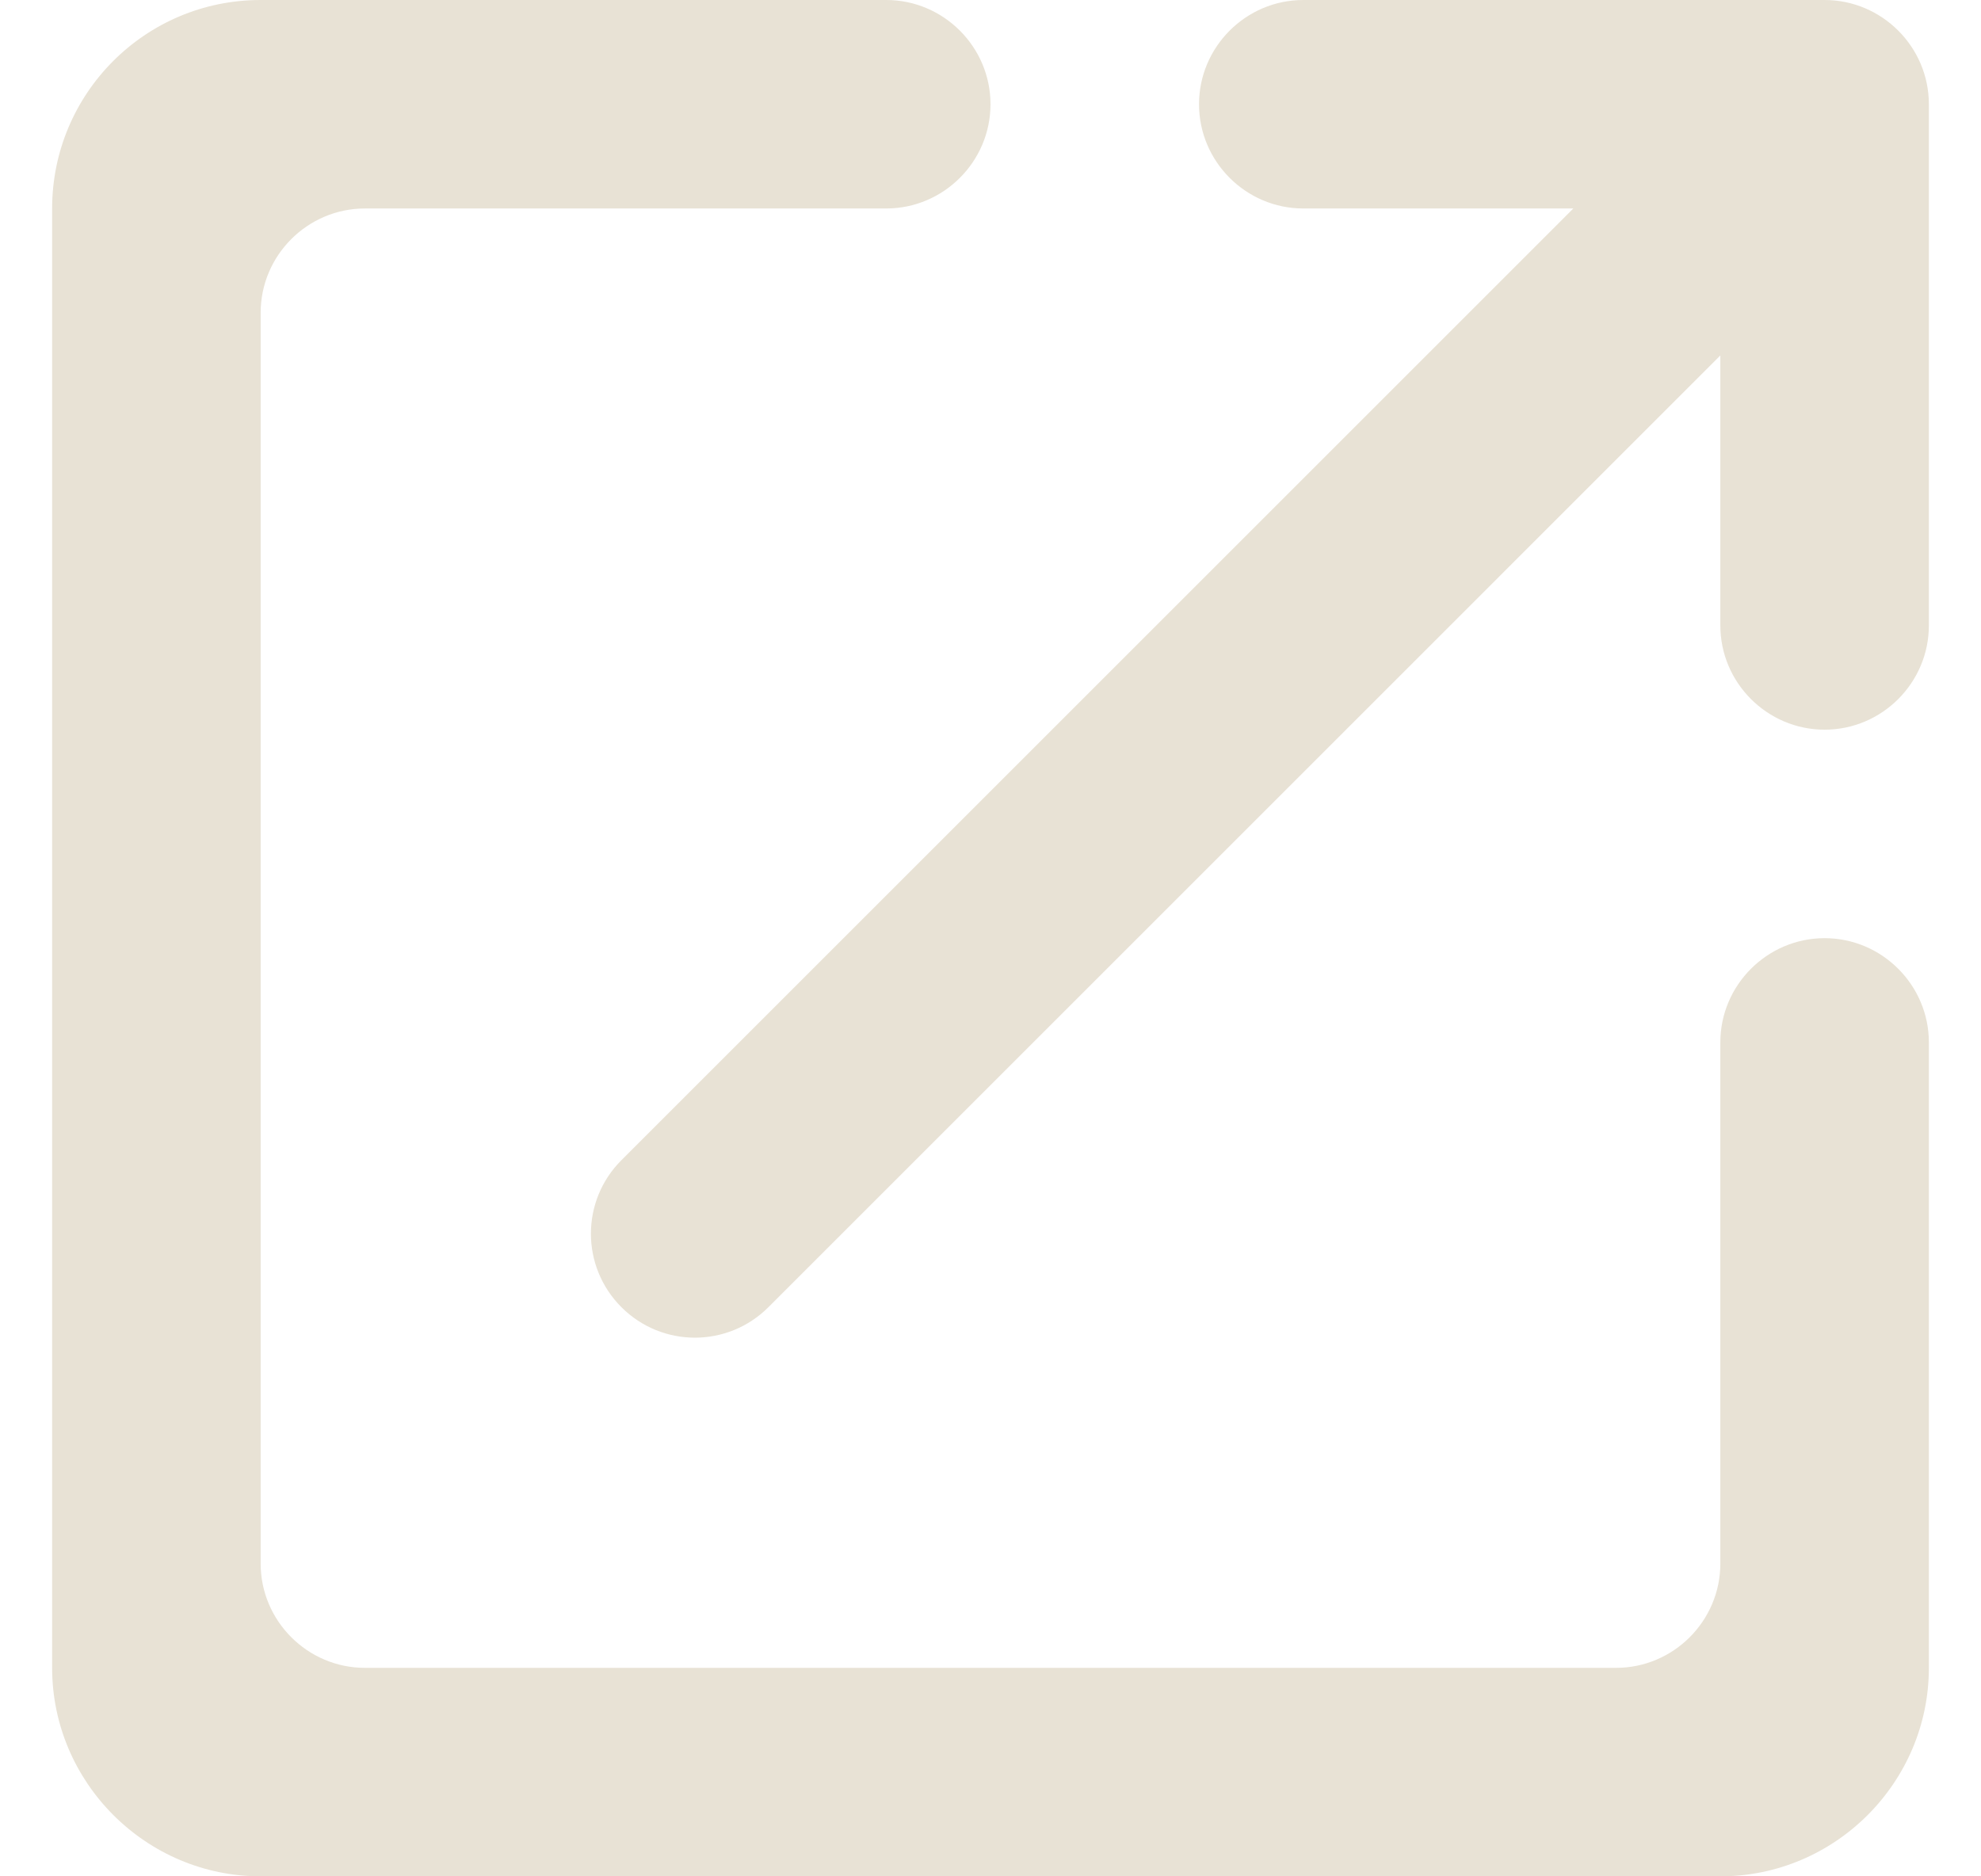 <svg width="19" height="18" viewBox="0 0 19 18" fill="none" xmlns="http://www.w3.org/2000/svg">
<path d="M15.5 16H3.5C2.95 16 2.5 15.55 2.5 15L2.5 3C2.5 2.45 2.95 2 3.5 2L8.5 2C9.05 2 9.5 1.55 9.5 1C9.5 0.45 9.05 0 8.5 0L2.5 0C1.39 0 0.5 0.9 0.5 2L0.5 16C0.5 17.1 1.4 18 2.5 18H16.5C17.6 18 18.5 17.1 18.5 16V10C18.5 9.45 18.05 9 17.5 9C16.95 9 16.5 9.45 16.5 10V15C16.5 15.55 16.05 16 15.5 16ZM11.5 1C11.5 1.55 11.95 2 12.5 2L15.09 2L5.96 11.13C5.57 11.52 5.57 12.15 5.96 12.54C6.35 12.93 6.98 12.93 7.37 12.54L16.5 3.41V6C16.5 6.55 16.95 7 17.5 7C18.05 7 18.5 6.55 18.5 6V1C18.5 0.45 18.05 0 17.5 0L12.5 0C11.95 0 11.5 0.45 11.5 1Z" fill="#E8E2D5"/>
</svg>

